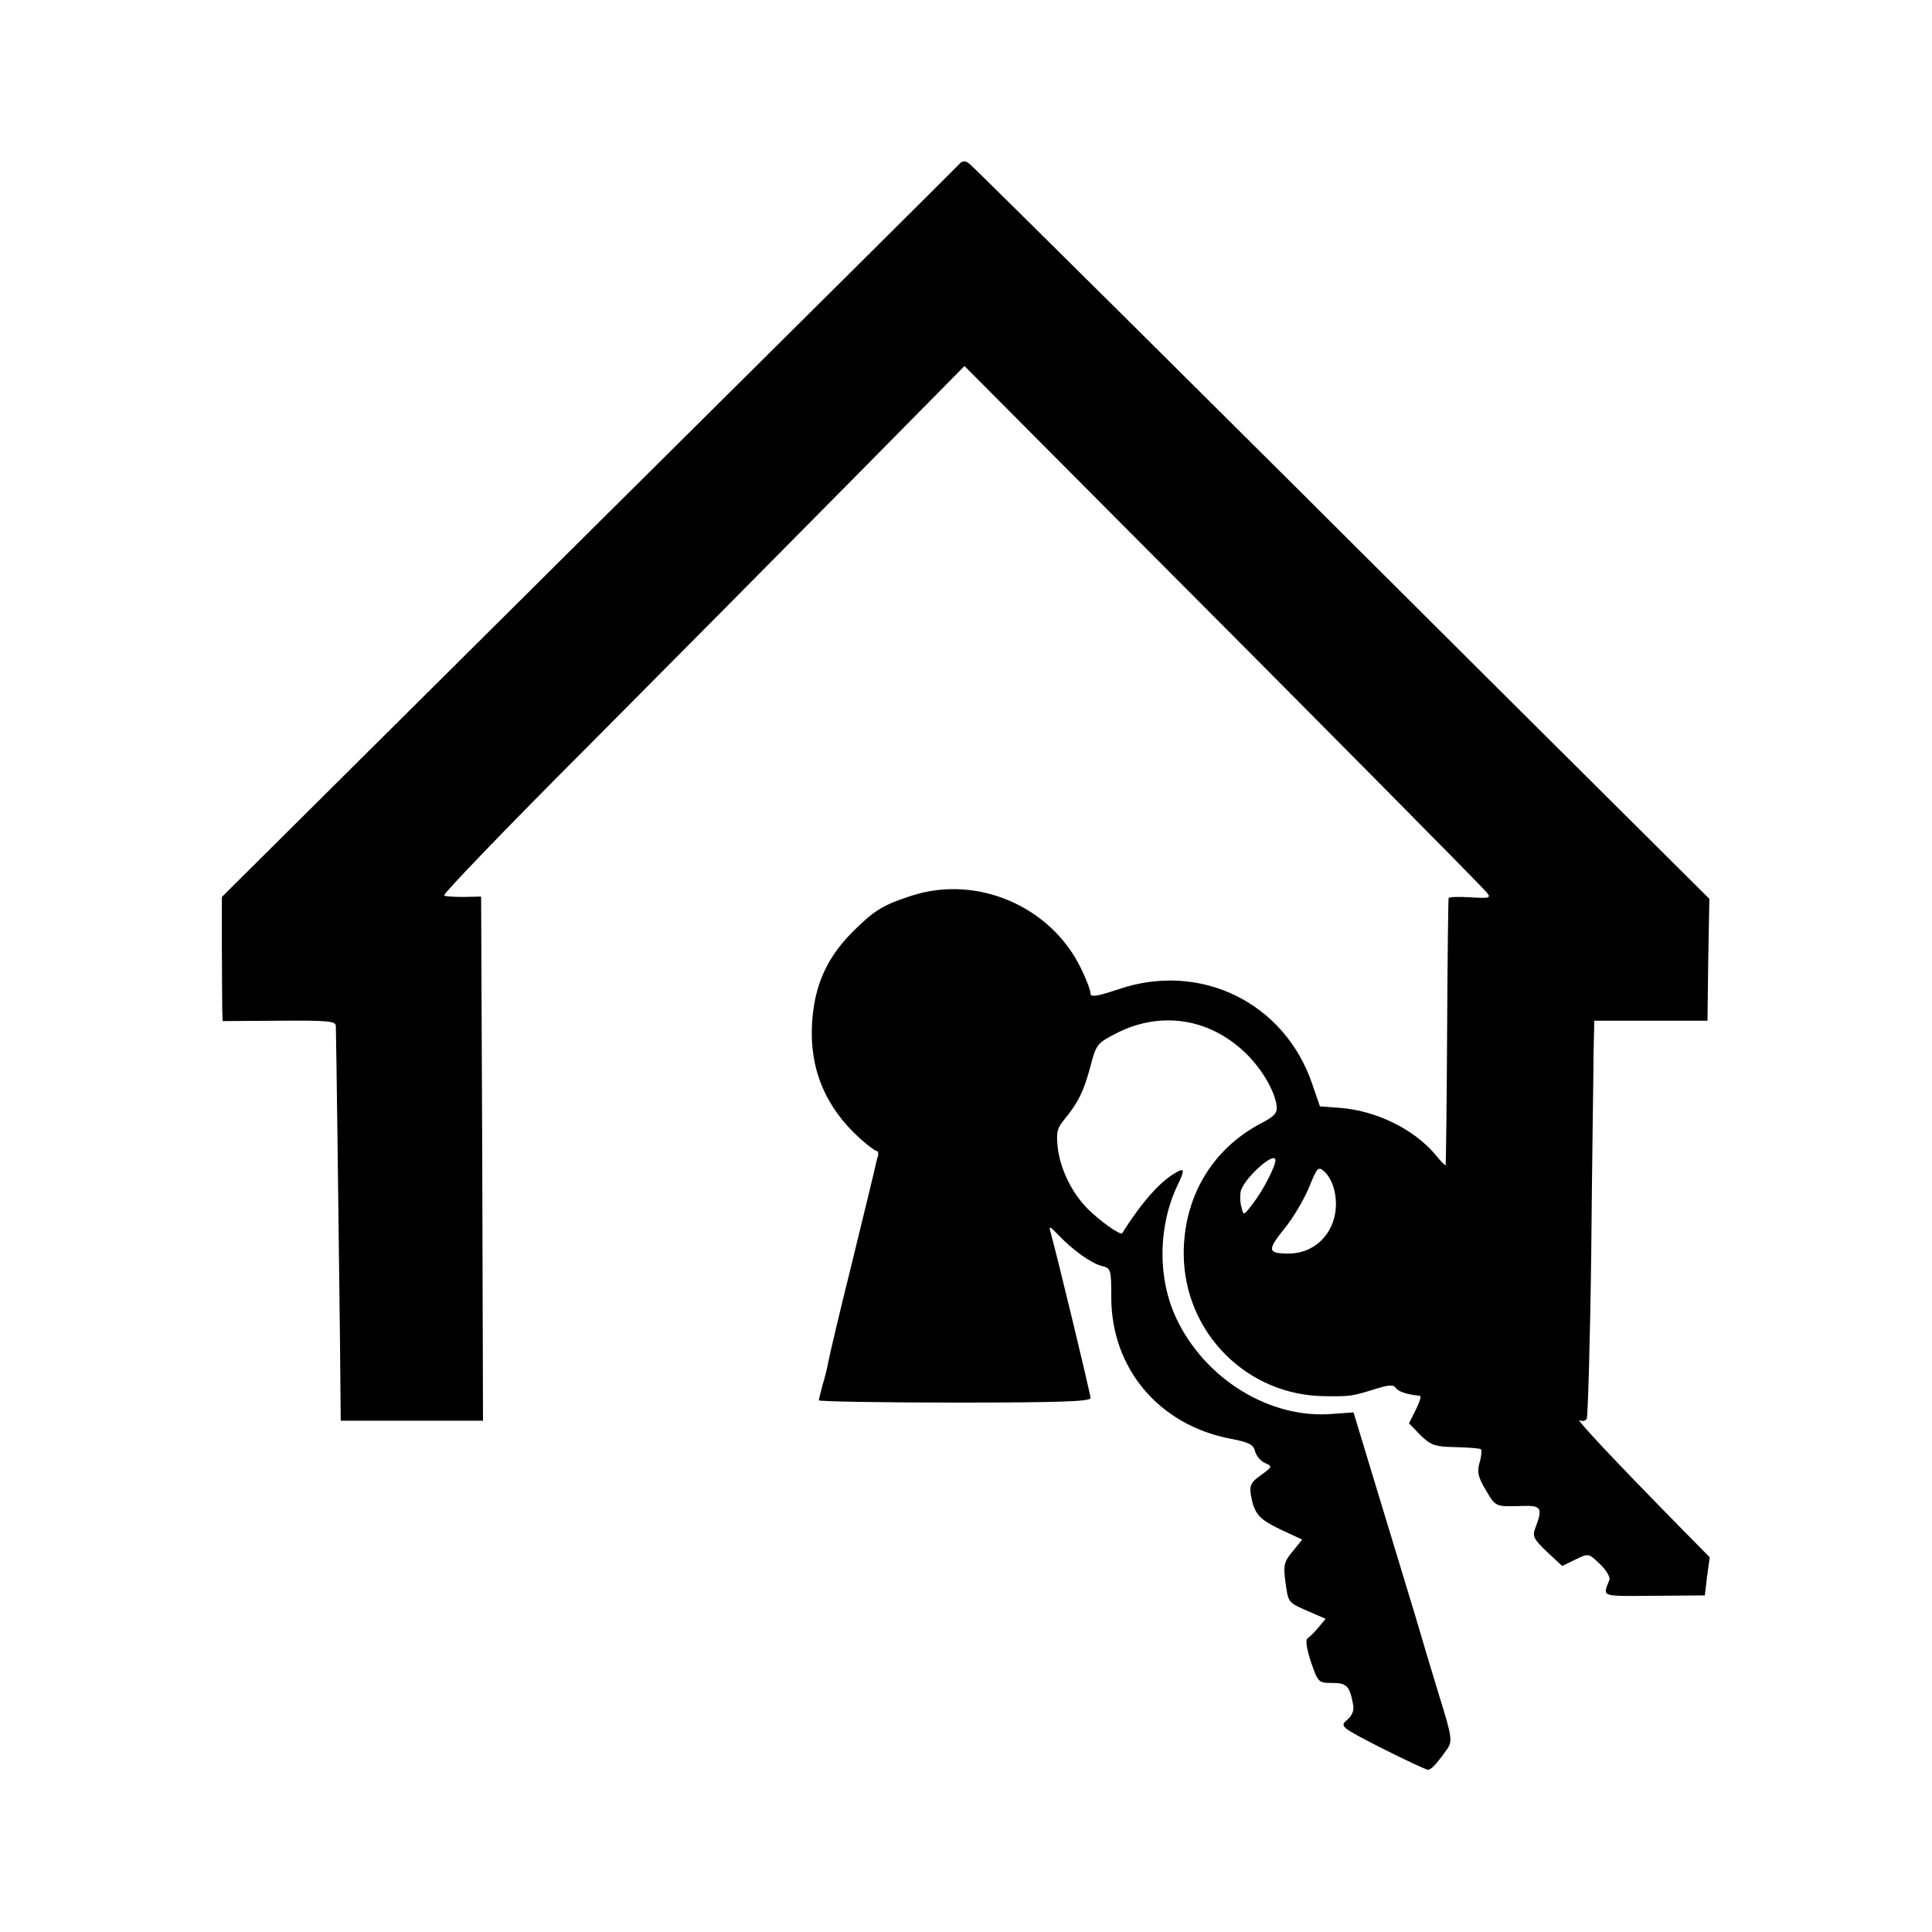 <?xml version="1.0" standalone="no"?>
<!DOCTYPE svg PUBLIC "-//W3C//DTD SVG 20010904//EN"
 "http://www.w3.org/TR/2001/REC-SVG-20010904/DTD/svg10.dtd">
<svg version="1.0" xmlns="http://www.w3.org/2000/svg"
 width="512pt" height="512pt" viewBox="0 0 512 512"
 preserveAspectRatio="xMidYMid meet">
<g transform="translate(0,512) scale(0.1,-0.1)"
fill="#000000" stroke="none">
<path d="M2545 4688 c-5 -6 -448 -446 -984 -978 l-973 -967 0 -134 c0 -74 1
-148 1 -165 l1 -30 150 1 c129 1 150 -1 150 -14 1 -21 8 -571 11 -836 l2 -210
189 0 188 0 -2 694 -3 695 -45 -1 c-25 0 -49 1 -53 4 -4 3 165 179 377 391
212 213 524 528 693 699 l309 313 411 -413 c517 -518 956 -962 973 -982 12
-15 8 -16 -43 -13 -31 2 -58 1 -58 -2 -1 -3 -3 -162 -4 -355 -1 -192 -3 -351
-4 -353 0 -2 -13 10 -27 28 -57 68 -158 117 -253 124 l-53 4 -20 58 c-73 217
-297 327 -515 252 -57 -19 -73 -21 -73 -11 0 8 -11 38 -25 66 -79 165 -276
250 -450 193 -77 -25 -99 -39 -159 -99 -67 -69 -98 -141 -104 -239 -7 -120 35
-222 127 -305 20 -18 40 -33 44 -33 5 0 6 -9 2 -19 -3 -11 -7 -28 -9 -38 -2
-10 -29 -119 -59 -243 -31 -124 -58 -239 -61 -255 -3 -17 -10 -46 -16 -65 -5
-19 -10 -38 -10 -41 0 -3 162 -6 360 -6 278 0 360 3 360 12 0 11 -88 375 -106
440 -5 17 -2 16 20 -7 39 -41 88 -76 116 -83 24 -6 25 -9 25 -83 0 -189 127
-339 317 -375 47 -9 60 -15 64 -33 3 -12 15 -26 26 -31 21 -9 20 -10 -10 -32
-27 -19 -31 -27 -27 -53 9 -50 21 -64 80 -92 l56 -26 -25 -31 c-23 -27 -25
-37 -20 -77 8 -60 6 -58 61 -82 l46 -20 -19 -23 c-10 -12 -23 -25 -29 -29 -6
-4 -2 -28 9 -62 19 -55 20 -56 57 -56 38 0 46 -8 55 -58 3 -15 -3 -29 -16 -40
-20 -17 -17 -19 92 -75 62 -31 117 -57 122 -57 9 0 23 15 52 56 13 20 12 32
-22 140 -20 66 -49 162 -64 214 -16 52 -59 195 -96 316 l-67 221 -56 -4 c-165
-14 -338 92 -414 254 -50 107 -48 244 4 353 19 39 18 46 -4 33 -43 -24 -92
-80 -143 -161 -4 -7 -59 32 -91 64 -42 42 -73 105 -80 163 -4 40 -2 51 19 76
35 43 50 72 68 140 15 58 18 61 71 88 108 54 227 41 320 -36 51 -41 95 -109
102 -156 3 -20 -4 -29 -45 -50 -128 -69 -202 -196 -201 -346 2 -207 168 -374
375 -375 68 -1 71 0 136 20 33 10 45 11 51 2 6 -10 31 -18 64 -21 4 -1 -1 -17
-11 -37 l-18 -36 30 -31 c28 -27 38 -31 93 -32 34 -1 65 -3 68 -6 2 -3 1 -19
-4 -35 -7 -24 -4 -39 16 -72 27 -46 26 -45 96 -43 51 2 56 -5 37 -55 -10 -25
-7 -31 29 -66 l41 -38 35 17 c35 17 35 17 65 -12 17 -16 28 -35 25 -42 -18
-46 -25 -43 118 -42 l135 1 6 51 7 50 -70 71 c-176 179 -292 302 -274 292 6
-3 14 -2 18 4 3 5 9 205 12 443 2 237 6 472 6 522 l2 90 150 0 150 0 2 161 3
162 -563 560 c-798 796 -1382 1375 -1398 1388 -9 8 -17 8 -24 2z m835 -2643
c0 -16 -33 -80 -57 -111 -27 -36 -28 -37 -33 -13 -4 13 -4 32 -2 42 9 35 92
109 92 82z m156 -79 c21 -89 -36 -168 -121 -168 -56 0 -57 9 -12 65 24 29 53
79 66 110 22 55 25 57 42 41 10 -9 21 -30 25 -48z"/>
</g>
</svg>
